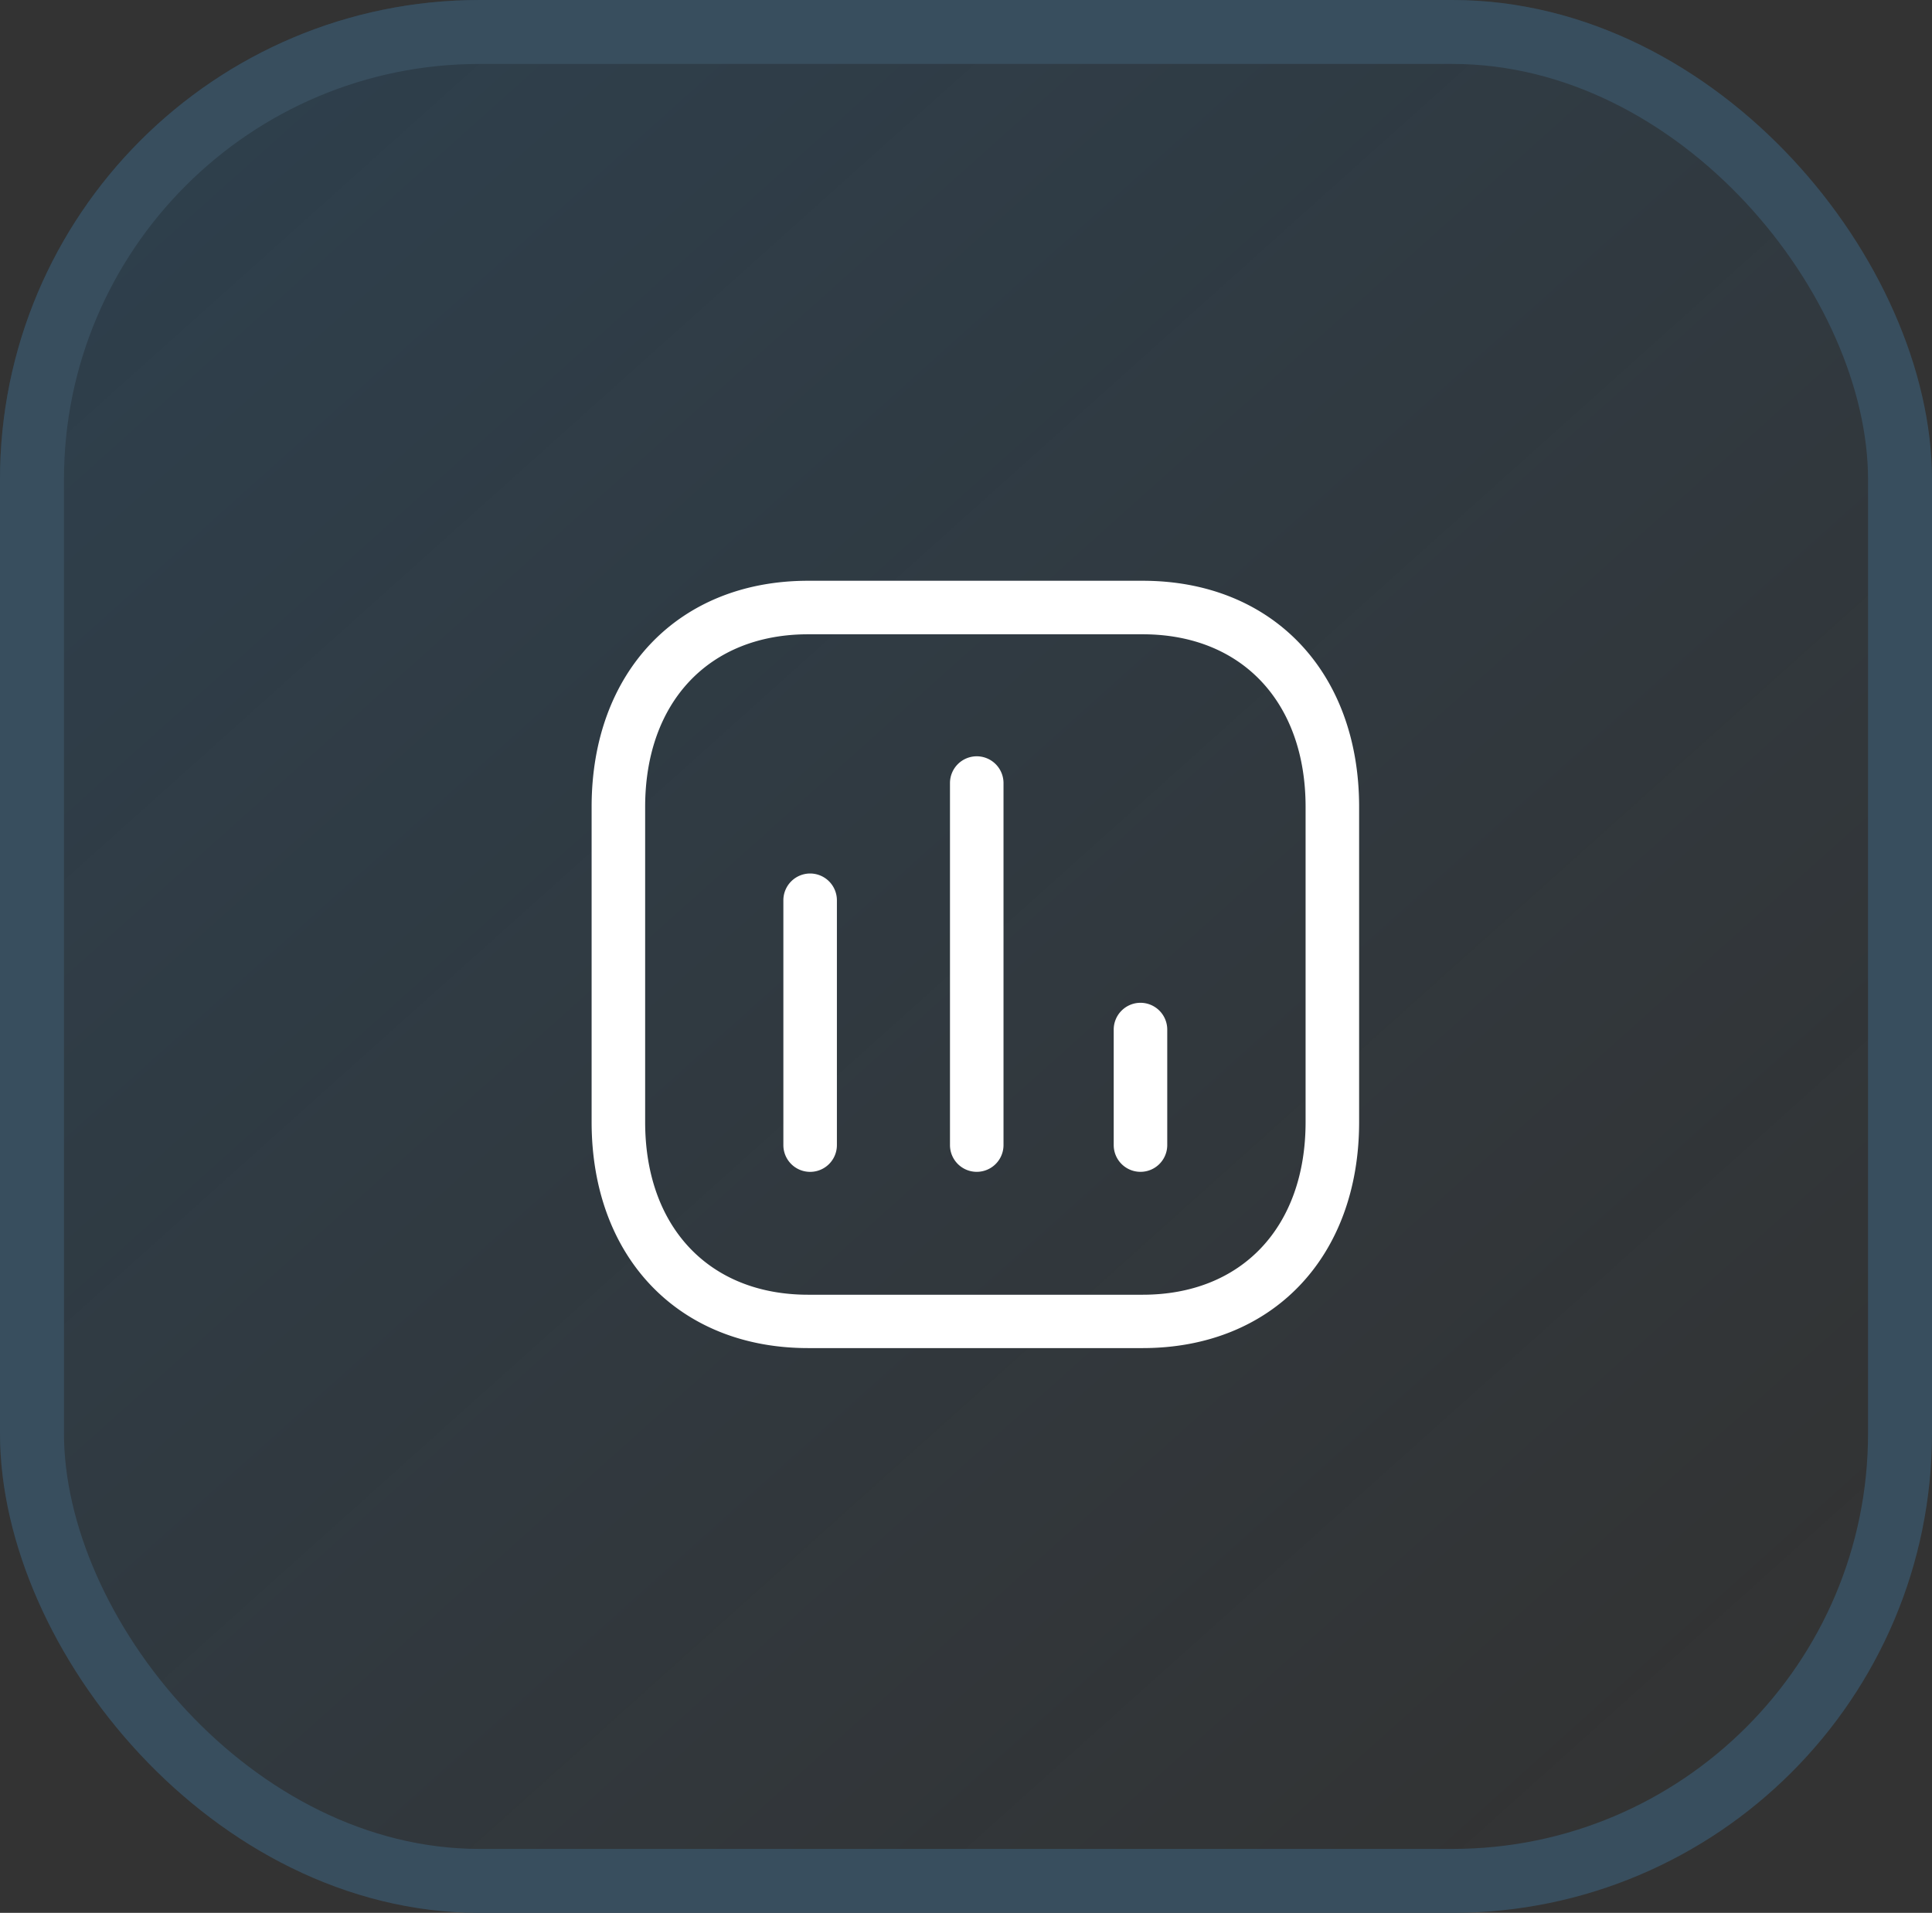 <?xml version="1.0" encoding="UTF-8"?>
<svg xmlns="http://www.w3.org/2000/svg" xmlns:xlink="http://www.w3.org/1999/xlink" width="60.414" height="59.83" viewBox="0 0 60.414 59.83">
  <rect x="0" y="0" width="60.414" height="59.83" fill="#333333" stroke="none"/>
  <defs>
    <linearGradient id="linear-gradient" x1="0.053" y1="0.061" x2="0.868" y2="0.97" gradientUnits="objectBoundingBox">
      <stop offset="0" stop-color="#0f8cea" stop-opacity="0.141"></stop>
      <stop offset="1" stop-color="#0f8cea" stop-opacity="0"></stop>
    </linearGradient>
  </defs>
  <g id="Group_15251" data-name="Group 15251" transform="translate(-770.586 -1569.085)">
    <g id="Group_46" data-name="Group 46" transform="translate(61.586 266.085)">
      <g id="Rectangle_5" data-name="Rectangle 5" transform="translate(709 1303)" stroke="#384e5e" stroke-width="2" fill="url(#linear-gradient)">
        <rect width="60.414" height="59.83" rx="15" stroke="none"></rect>
        <rect x="1" y="1" width="58.414" height="57.83" rx="14" fill="none"></rect>
      </g>
    </g>
    <g id="Iconly_Light-Outline_Chart" data-name="Iconly/Light-Outline/Chart" transform="translate(788.086 1586.25)">
      <g id="Chart" transform="translate(1 1)">
        <path id="Combined-Shape" d="M17.231,0C21.28,0,24,2.842,24,7.072v9.857C24,21.158,21.28,24,17.231,24H6.769C2.72,24,0,21.158,0,16.928V7.072C0,2.842,2.72,0,6.769,0Zm0,1.674H6.769c-3.094,0-5.095,2.118-5.095,5.4v9.857c0,3.28,2,5.4,5.095,5.4H17.231c3.1,0,5.095-2.118,5.095-5.4V7.072C22.326,3.792,20.326,1.674,17.231,1.674ZM6.833,9.156a.838.838,0,0,1,.837.837v7.658a.837.837,0,1,1-1.674,0V9.993A.838.838,0,0,1,6.833,9.156Zm5.21-3.666a.838.838,0,0,1,.837.837V17.65a.837.837,0,0,1-1.674,0V6.328A.838.838,0,0,1,12.043,5.49ZM17.167,13.2A.838.838,0,0,1,18,14.04v3.61a.837.837,0,1,1-1.674,0V14.04A.838.838,0,0,1,17.167,13.2Z" fill="#fff" fill-rule="evenodd"></path>
      </g>
    </g>
  </g>
</svg>

